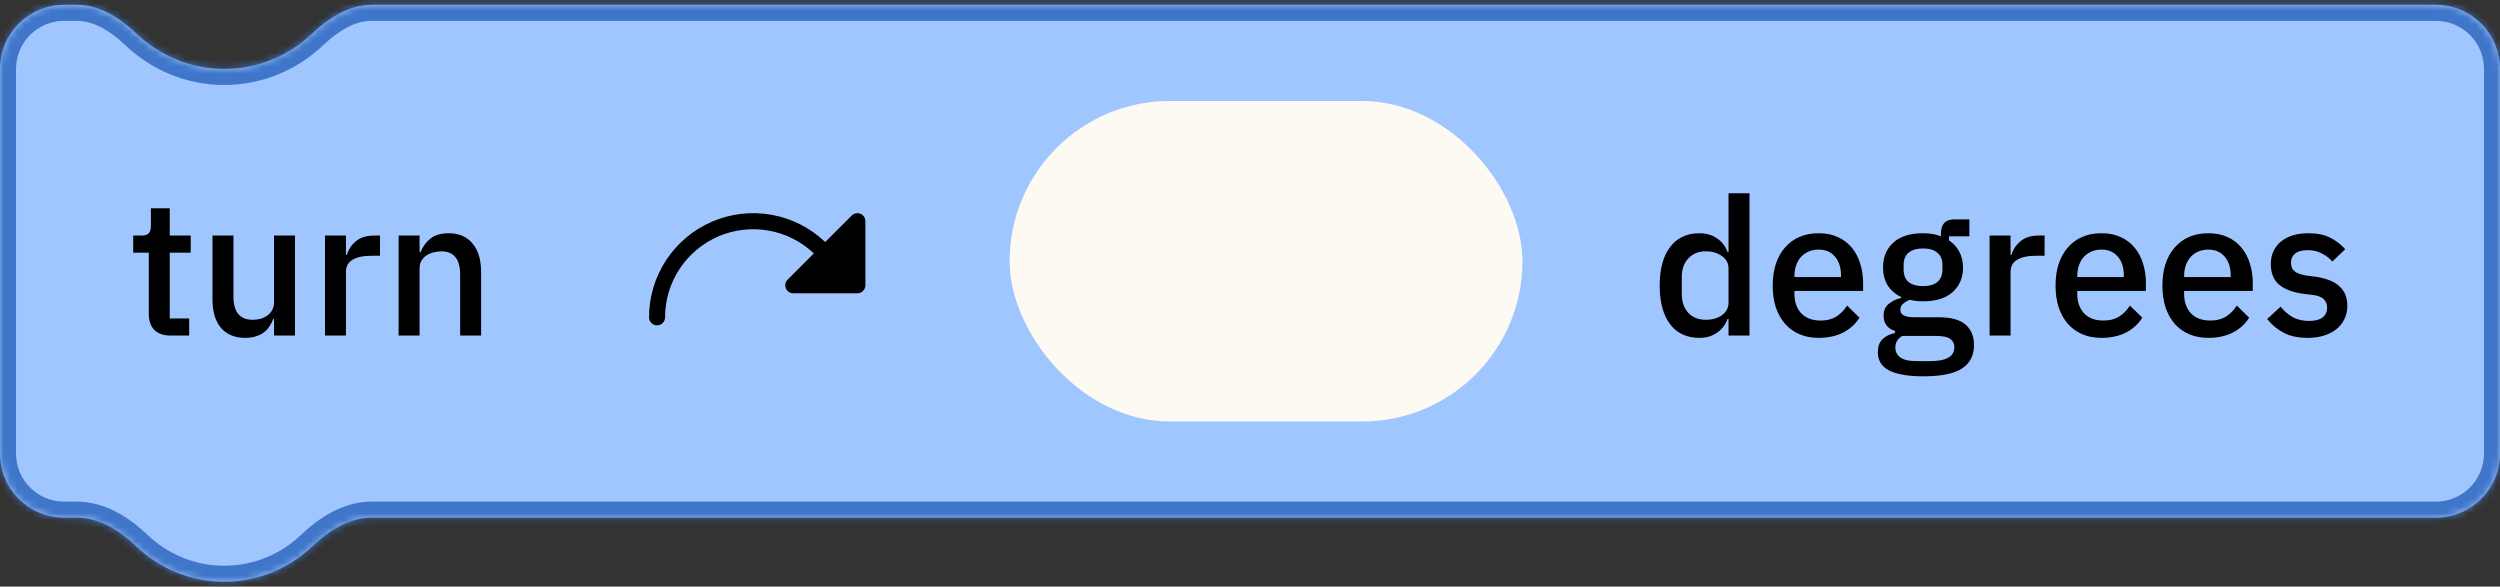 <svg width="358" height="84" viewBox="0 0 358 84" fill="none" xmlns="http://www.w3.org/2000/svg">
<rect x="0" y="0" width="358" height="84" fill="#333333" stroke="none"/>
<mask id="path-1-inside-1_2404_4086" fill="white">
<path fill-rule="evenodd" clip-rule="evenodd" d="M0 9.872C0 4.802 4.11 0.692 9.179 0.692H11.003C14.27 0.692 17.174 2.566 19.539 4.818C22.82 7.941 27.24 9.872 32.107 9.872C36.981 9.872 41.416 7.936 44.708 4.806C47.071 2.559 49.971 0.692 53.232 0.692H348.821C353.89 0.692 358 4.802 358 9.872V64.949C358 70.019 353.89 74.128 348.821 74.128H53.232C49.971 74.128 47.071 75.995 44.708 78.242C41.416 81.372 36.981 83.308 32.107 83.308C27.24 83.308 22.82 81.377 19.539 78.254C17.174 76.001 14.27 74.128 11.003 74.128H9.179C4.11 74.128 0 70.019 0 64.949V9.872Z"/>
</mask>
<path fill-rule="evenodd" clip-rule="evenodd" d="M0 9.872C0 4.802 4.11 0.692 9.179 0.692H11.003C14.27 0.692 17.174 2.566 19.539 4.818C22.82 7.941 27.24 9.872 32.107 9.872C36.981 9.872 41.416 7.936 44.708 4.806C47.071 2.559 49.971 0.692 53.232 0.692H348.821C353.89 0.692 358 4.802 358 9.872V64.949C358 70.019 353.89 74.128 348.821 74.128H53.232C49.971 74.128 47.071 75.995 44.708 78.242C41.416 81.372 36.981 83.308 32.107 83.308C27.24 83.308 22.82 81.377 19.539 78.254C17.174 76.001 14.27 74.128 11.003 74.128H9.179C4.11 74.128 0 70.019 0 64.949V9.872Z" fill="#A0C6FF"/>
<path d="M19.539 78.254L21.122 76.592L19.539 78.254ZM44.708 78.242L43.126 76.579L44.708 78.242ZM44.708 4.806L43.126 3.143L44.708 4.806ZM11.003 -1.602H9.179V2.987H11.003V-1.602ZM32.107 7.577C27.861 7.577 23.999 5.895 21.122 3.156L17.957 6.48C21.641 9.987 26.62 12.167 32.107 12.167V7.577ZM43.126 3.143C40.237 5.89 36.36 7.577 32.107 7.577V12.167C37.602 12.167 42.594 9.982 46.289 6.469L43.126 3.143ZM348.821 -1.602H53.232V2.987H348.821V-1.602ZM360.295 64.949V9.872H355.705V64.949H360.295ZM53.232 76.423H348.821V71.833H53.232V76.423ZM43.126 76.579C40.237 79.326 36.36 81.013 32.107 81.013V85.603C37.602 85.603 42.594 83.418 46.289 79.905L43.126 76.579ZM32.107 81.013C27.861 81.013 23.999 79.331 21.122 76.592L17.957 79.916C21.641 83.423 26.62 85.603 32.107 85.603V81.013ZM9.179 76.423H11.003V71.833H9.179V76.423ZM-2.295 9.872V64.949H2.295V9.872H-2.295ZM9.179 71.833C5.377 71.833 2.295 68.751 2.295 64.949H-2.295C-2.295 71.286 2.842 76.423 9.179 76.423V71.833ZM21.122 76.592C18.605 74.195 15.153 71.833 11.003 71.833V76.423C13.387 76.423 15.742 77.807 17.957 79.916L21.122 76.592ZM53.232 71.833C49.09 71.833 45.641 74.187 43.126 76.579L46.289 79.905C48.5 77.802 50.853 76.423 53.232 76.423V71.833ZM348.821 2.987C352.623 2.987 355.705 6.07 355.705 9.872H360.295C360.295 3.535 355.158 -1.602 348.821 -1.602V2.987ZM46.289 6.469C48.5 4.367 50.853 2.987 53.232 2.987V-1.602C49.09 -1.602 45.641 0.751 43.126 3.143L46.289 6.469ZM9.179 -1.602C2.842 -1.602 -2.295 3.535 -2.295 9.872H2.295C2.295 6.07 5.377 2.987 9.179 2.987V-1.602ZM355.705 64.949C355.705 68.751 352.623 71.833 348.821 71.833V76.423C355.158 76.423 360.295 71.286 360.295 64.949H355.705ZM11.003 2.987C13.387 2.987 15.742 4.371 17.957 6.48L21.122 3.156C18.605 0.76 15.153 -1.602 11.003 -1.602V2.987Z" fill="#3F76C9" mask="url(#path-1-inside-1_2404_4086)"/>
<path d="M247.525 45.683H247.387C247.075 46.528 246.561 47.188 245.845 47.666C245.147 48.143 244.321 48.382 243.367 48.382C241.549 48.382 240.145 47.73 239.153 46.426C238.162 45.105 237.666 43.26 237.666 40.891C237.666 38.523 238.162 36.687 239.153 35.384C240.145 34.062 241.549 33.401 243.367 33.401C244.321 33.401 245.147 33.639 245.845 34.117C246.561 34.576 247.075 35.237 247.387 36.1H247.525V27.673H250.527V48.051H247.525V45.683ZM244.275 45.793C245.193 45.793 245.964 45.573 246.589 45.132C247.213 44.673 247.525 44.077 247.525 43.342V38.44C247.525 37.706 247.213 37.118 246.589 36.678C245.964 36.219 245.193 35.989 244.275 35.989C243.229 35.989 242.394 36.329 241.769 37.008C241.145 37.669 240.833 38.55 240.833 39.652V42.13C240.833 43.232 241.145 44.122 241.769 44.802C242.394 45.463 243.229 45.793 244.275 45.793ZM260.435 48.382C259.407 48.382 258.489 48.207 257.681 47.858C256.873 47.51 256.185 47.014 255.616 46.371C255.046 45.711 254.606 44.921 254.294 44.003C254 43.067 253.853 42.029 253.853 40.891C253.853 39.753 254 38.725 254.294 37.807C254.606 36.871 255.046 36.081 255.616 35.439C256.185 34.778 256.873 34.273 257.681 33.924C258.489 33.575 259.407 33.401 260.435 33.401C261.481 33.401 262.399 33.584 263.189 33.952C263.996 34.319 264.667 34.833 265.199 35.494C265.731 36.136 266.126 36.889 266.383 37.752C266.659 38.615 266.796 39.542 266.796 40.533V41.662H256.965V42.13C256.965 43.232 257.286 44.141 257.929 44.857C258.59 45.554 259.526 45.903 260.738 45.903C261.619 45.903 262.363 45.711 262.968 45.325C263.574 44.939 264.088 44.416 264.511 43.755L266.273 45.49C265.741 46.371 264.97 47.078 263.96 47.611C262.95 48.125 261.775 48.382 260.435 48.382ZM260.435 35.742C259.921 35.742 259.443 35.833 259.003 36.017C258.581 36.201 258.213 36.458 257.901 36.788C257.608 37.118 257.378 37.513 257.213 37.972C257.048 38.431 256.965 38.936 256.965 39.487V39.68H263.629V39.404C263.629 38.303 263.345 37.421 262.776 36.761C262.206 36.081 261.426 35.742 260.435 35.742ZM282.677 49.401C282.677 50.888 282.108 52.008 280.969 52.76C279.831 53.513 277.977 53.889 275.407 53.889C274.232 53.889 273.231 53.807 272.405 53.642C271.597 53.495 270.927 53.274 270.395 52.981C269.88 52.687 269.504 52.329 269.265 51.907C269.027 51.484 268.907 50.998 268.907 50.447C268.907 49.658 269.119 49.043 269.541 48.602C269.981 48.161 270.587 47.858 271.358 47.693V47.39C270.275 47.041 269.734 46.307 269.734 45.187C269.734 44.453 269.981 43.893 270.477 43.507C270.973 43.103 271.569 42.819 272.267 42.654V42.544C271.423 42.14 270.771 41.58 270.312 40.864C269.871 40.129 269.651 39.276 269.651 38.303C269.651 36.834 270.137 35.65 271.111 34.75C272.102 33.851 273.516 33.401 275.351 33.401C276.361 33.401 277.224 33.548 277.94 33.841V33.456C277.94 32.813 278.087 32.318 278.381 31.969C278.693 31.602 279.17 31.418 279.813 31.418H282.016V33.841H279.097V34.42C279.739 34.842 280.235 35.393 280.584 36.072C280.933 36.733 281.107 37.477 281.107 38.303C281.107 39.753 280.611 40.928 279.62 41.828C278.629 42.709 277.215 43.149 275.379 43.149C274.681 43.149 274.057 43.076 273.506 42.929C273.139 43.058 272.818 43.241 272.543 43.48C272.267 43.7 272.129 43.994 272.129 44.361C272.129 44.747 272.304 45.022 272.653 45.187C273.001 45.352 273.497 45.435 274.14 45.435H277.665C279.427 45.435 280.703 45.793 281.493 46.509C282.282 47.207 282.677 48.171 282.677 49.401ZM279.868 49.731C279.868 49.235 279.675 48.841 279.289 48.547C278.922 48.253 278.243 48.106 277.252 48.106H272.405C271.744 48.492 271.413 49.043 271.413 49.759C271.413 50.346 271.643 50.814 272.102 51.163C272.579 51.53 273.378 51.714 274.498 51.714H276.37C278.702 51.714 279.868 51.053 279.868 49.731ZM275.379 40.974C276.26 40.974 276.939 40.781 277.417 40.396C277.913 39.992 278.16 39.377 278.16 38.55V38C278.16 37.174 277.913 36.568 277.417 36.182C276.939 35.778 276.26 35.576 275.379 35.576C274.498 35.576 273.809 35.778 273.314 36.182C272.836 36.568 272.598 37.174 272.598 38V38.55C272.598 39.377 272.836 39.992 273.314 40.396C273.809 40.781 274.498 40.974 275.379 40.974ZM284.91 48.051V33.731H287.912V36.485H288.05C288.252 35.751 288.674 35.108 289.316 34.557C289.959 34.007 290.849 33.731 291.988 33.731H292.786V36.623H291.602C290.409 36.623 289.491 36.816 288.848 37.201C288.224 37.587 287.912 38.156 287.912 38.908V48.051H284.91ZM300.936 48.382C299.908 48.382 298.99 48.207 298.182 47.858C297.374 47.51 296.686 47.014 296.117 46.371C295.547 45.711 295.107 44.921 294.795 44.003C294.501 43.067 294.354 42.029 294.354 40.891C294.354 39.753 294.501 38.725 294.795 37.807C295.107 36.871 295.547 36.081 296.117 35.439C296.686 34.778 297.374 34.273 298.182 33.924C298.99 33.575 299.908 33.401 300.936 33.401C301.982 33.401 302.9 33.584 303.69 33.952C304.497 34.319 305.167 34.833 305.7 35.494C306.232 36.136 306.627 36.889 306.884 37.752C307.159 38.615 307.297 39.542 307.297 40.533V41.662H297.466V42.13C297.466 43.232 297.787 44.141 298.43 44.857C299.091 45.554 300.027 45.903 301.239 45.903C302.12 45.903 302.863 45.711 303.469 45.325C304.075 44.939 304.589 44.416 305.011 43.755L306.774 45.49C306.241 46.371 305.47 47.078 304.461 47.611C303.451 48.125 302.276 48.382 300.936 48.382ZM300.936 35.742C300.422 35.742 299.944 35.833 299.504 36.017C299.081 36.201 298.714 36.458 298.402 36.788C298.108 37.118 297.879 37.513 297.714 37.972C297.549 38.431 297.466 38.936 297.466 39.487V39.68H304.13V39.404C304.13 38.303 303.846 37.421 303.277 36.761C302.707 36.081 301.927 35.742 300.936 35.742ZM316.238 48.382C315.21 48.382 314.292 48.207 313.484 47.858C312.676 47.51 311.988 47.014 311.419 46.371C310.85 45.711 310.409 44.921 310.097 44.003C309.803 43.067 309.656 42.029 309.656 40.891C309.656 39.753 309.803 38.725 310.097 37.807C310.409 36.871 310.85 36.081 311.419 35.439C311.988 34.778 312.676 34.273 313.484 33.924C314.292 33.575 315.21 33.401 316.238 33.401C317.284 33.401 318.202 33.584 318.992 33.952C319.8 34.319 320.47 34.833 321.002 35.494C321.534 36.136 321.929 36.889 322.186 37.752C322.462 38.615 322.599 39.542 322.599 40.533V41.662H312.768V42.13C312.768 43.232 313.089 44.141 313.732 44.857C314.393 45.554 315.329 45.903 316.541 45.903C317.422 45.903 318.166 45.711 318.771 45.325C319.377 44.939 319.891 44.416 320.314 43.755L322.076 45.49C321.544 46.371 320.773 47.078 319.763 47.611C318.753 48.125 317.578 48.382 316.238 48.382ZM316.238 35.742C315.724 35.742 315.247 35.833 314.806 36.017C314.384 36.201 314.016 36.458 313.704 36.788C313.411 37.118 313.181 37.513 313.016 37.972C312.851 38.431 312.768 38.936 312.768 39.487V39.68H319.432V39.404C319.432 38.303 319.148 37.421 318.579 36.761C318.01 36.081 317.229 35.742 316.238 35.742ZM330.466 48.382C329.107 48.382 327.969 48.143 327.051 47.666C326.133 47.188 325.335 46.528 324.655 45.683L326.583 43.92C327.116 44.563 327.703 45.068 328.346 45.435C329.006 45.784 329.768 45.958 330.631 45.958C331.512 45.958 332.164 45.793 332.586 45.463C333.027 45.114 333.247 44.636 333.247 44.031C333.247 43.572 333.091 43.186 332.779 42.874C332.486 42.544 331.962 42.332 331.21 42.241L329.888 42.075C328.419 41.892 327.262 41.47 326.418 40.809C325.592 40.129 325.179 39.129 325.179 37.807C325.179 37.109 325.307 36.494 325.564 35.962C325.821 35.411 326.179 34.952 326.638 34.585C327.116 34.199 327.675 33.906 328.318 33.704C328.979 33.502 329.704 33.401 330.494 33.401C331.779 33.401 332.825 33.603 333.633 34.007C334.459 34.411 335.193 34.971 335.836 35.687L333.991 37.449C333.624 37.008 333.137 36.632 332.531 36.32C331.944 35.989 331.265 35.824 330.494 35.824C329.667 35.824 329.052 35.989 328.648 36.32C328.263 36.65 328.07 37.082 328.07 37.614C328.07 38.165 328.245 38.578 328.593 38.853C328.942 39.129 329.502 39.331 330.273 39.459L331.595 39.624C333.174 39.863 334.321 40.331 335.037 41.029C335.772 41.708 336.139 42.626 336.139 43.783C336.139 44.48 336.001 45.114 335.726 45.683C335.469 46.234 335.092 46.711 334.597 47.115C334.101 47.519 333.504 47.831 332.807 48.051C332.109 48.272 331.329 48.382 330.466 48.382Z" fill="black"/>
<rect x="144.577" y="14.461" width="73.436" height="45.897" rx="22.949" fill="#FCFAF3"/>
<path d="M123.925 31.673V40.853C123.925 41.157 123.804 41.449 123.589 41.664C123.374 41.879 123.082 42 122.777 42H113.597C113.37 42.001 113.148 41.933 112.959 41.807C112.771 41.681 112.623 41.502 112.536 41.292C112.449 41.082 112.427 40.851 112.471 40.629C112.515 40.406 112.625 40.201 112.786 40.041L116.542 36.286C114.751 34.589 112.502 33.454 110.074 33.021C107.645 32.588 105.142 32.877 102.875 33.851C100.609 34.825 98.677 36.443 97.32 38.503C95.962 40.563 95.238 42.976 95.237 45.443C95.237 45.747 95.117 46.039 94.901 46.254C94.686 46.469 94.394 46.59 94.09 46.59C93.785 46.59 93.494 46.469 93.278 46.254C93.063 46.039 92.942 45.747 92.942 45.443C92.942 42.521 93.8 39.664 95.41 37.225C97.019 34.787 99.309 32.875 101.996 31.726C104.683 30.578 107.647 30.244 110.522 30.765C113.397 31.286 116.055 32.64 118.167 34.659L121.966 30.861C122.126 30.7 122.331 30.591 122.553 30.547C122.776 30.502 123.007 30.525 123.217 30.612C123.426 30.699 123.606 30.846 123.732 31.035C123.858 31.224 123.925 31.446 123.925 31.673Z" fill="black"/>
<path d="M24.472 48.051C23.426 48.051 22.637 47.785 22.104 47.253C21.572 46.702 21.305 45.931 21.305 44.939V36.182H19.075V33.731H20.287C20.782 33.731 21.122 33.621 21.305 33.401C21.508 33.181 21.608 32.822 21.608 32.327V29.821H24.307V33.731H27.309V36.182H24.307V45.6H27.089V48.051H24.472ZM39.239 45.683H39.129C39.001 46.032 38.826 46.371 38.606 46.702C38.404 47.032 38.138 47.326 37.807 47.583C37.495 47.822 37.11 48.015 36.651 48.161C36.21 48.308 35.696 48.382 35.109 48.382C33.622 48.382 32.465 47.904 31.639 46.95C30.831 45.995 30.427 44.627 30.427 42.846V33.731H33.429V42.461C33.429 44.682 34.347 45.793 36.183 45.793C36.568 45.793 36.945 45.747 37.312 45.655C37.679 45.545 38 45.389 38.276 45.187C38.569 44.985 38.799 44.728 38.964 44.416C39.148 44.104 39.239 43.737 39.239 43.315V33.731H42.241V48.051H39.239V45.683ZM46.539 48.051V33.731H49.541V36.485H49.679C49.881 35.751 50.303 35.108 50.946 34.557C51.588 34.007 52.478 33.731 53.617 33.731H54.415V36.623H53.231C52.038 36.623 51.12 36.816 50.477 37.201C49.853 37.587 49.541 38.156 49.541 38.908V48.051H46.539ZM57.081 48.051V33.731H60.083V36.1H60.221C60.533 35.328 61.001 34.686 61.625 34.172C62.268 33.658 63.14 33.401 64.241 33.401C65.71 33.401 66.848 33.887 67.656 34.86C68.482 35.815 68.895 37.183 68.895 38.964V48.051H65.894V39.349C65.894 37.109 64.994 35.989 63.195 35.989C62.809 35.989 62.424 36.044 62.038 36.155C61.671 36.246 61.341 36.393 61.047 36.595C60.753 36.797 60.514 37.054 60.331 37.366C60.166 37.678 60.083 38.046 60.083 38.468V48.051H57.081Z" fill="black"/>
</svg>
